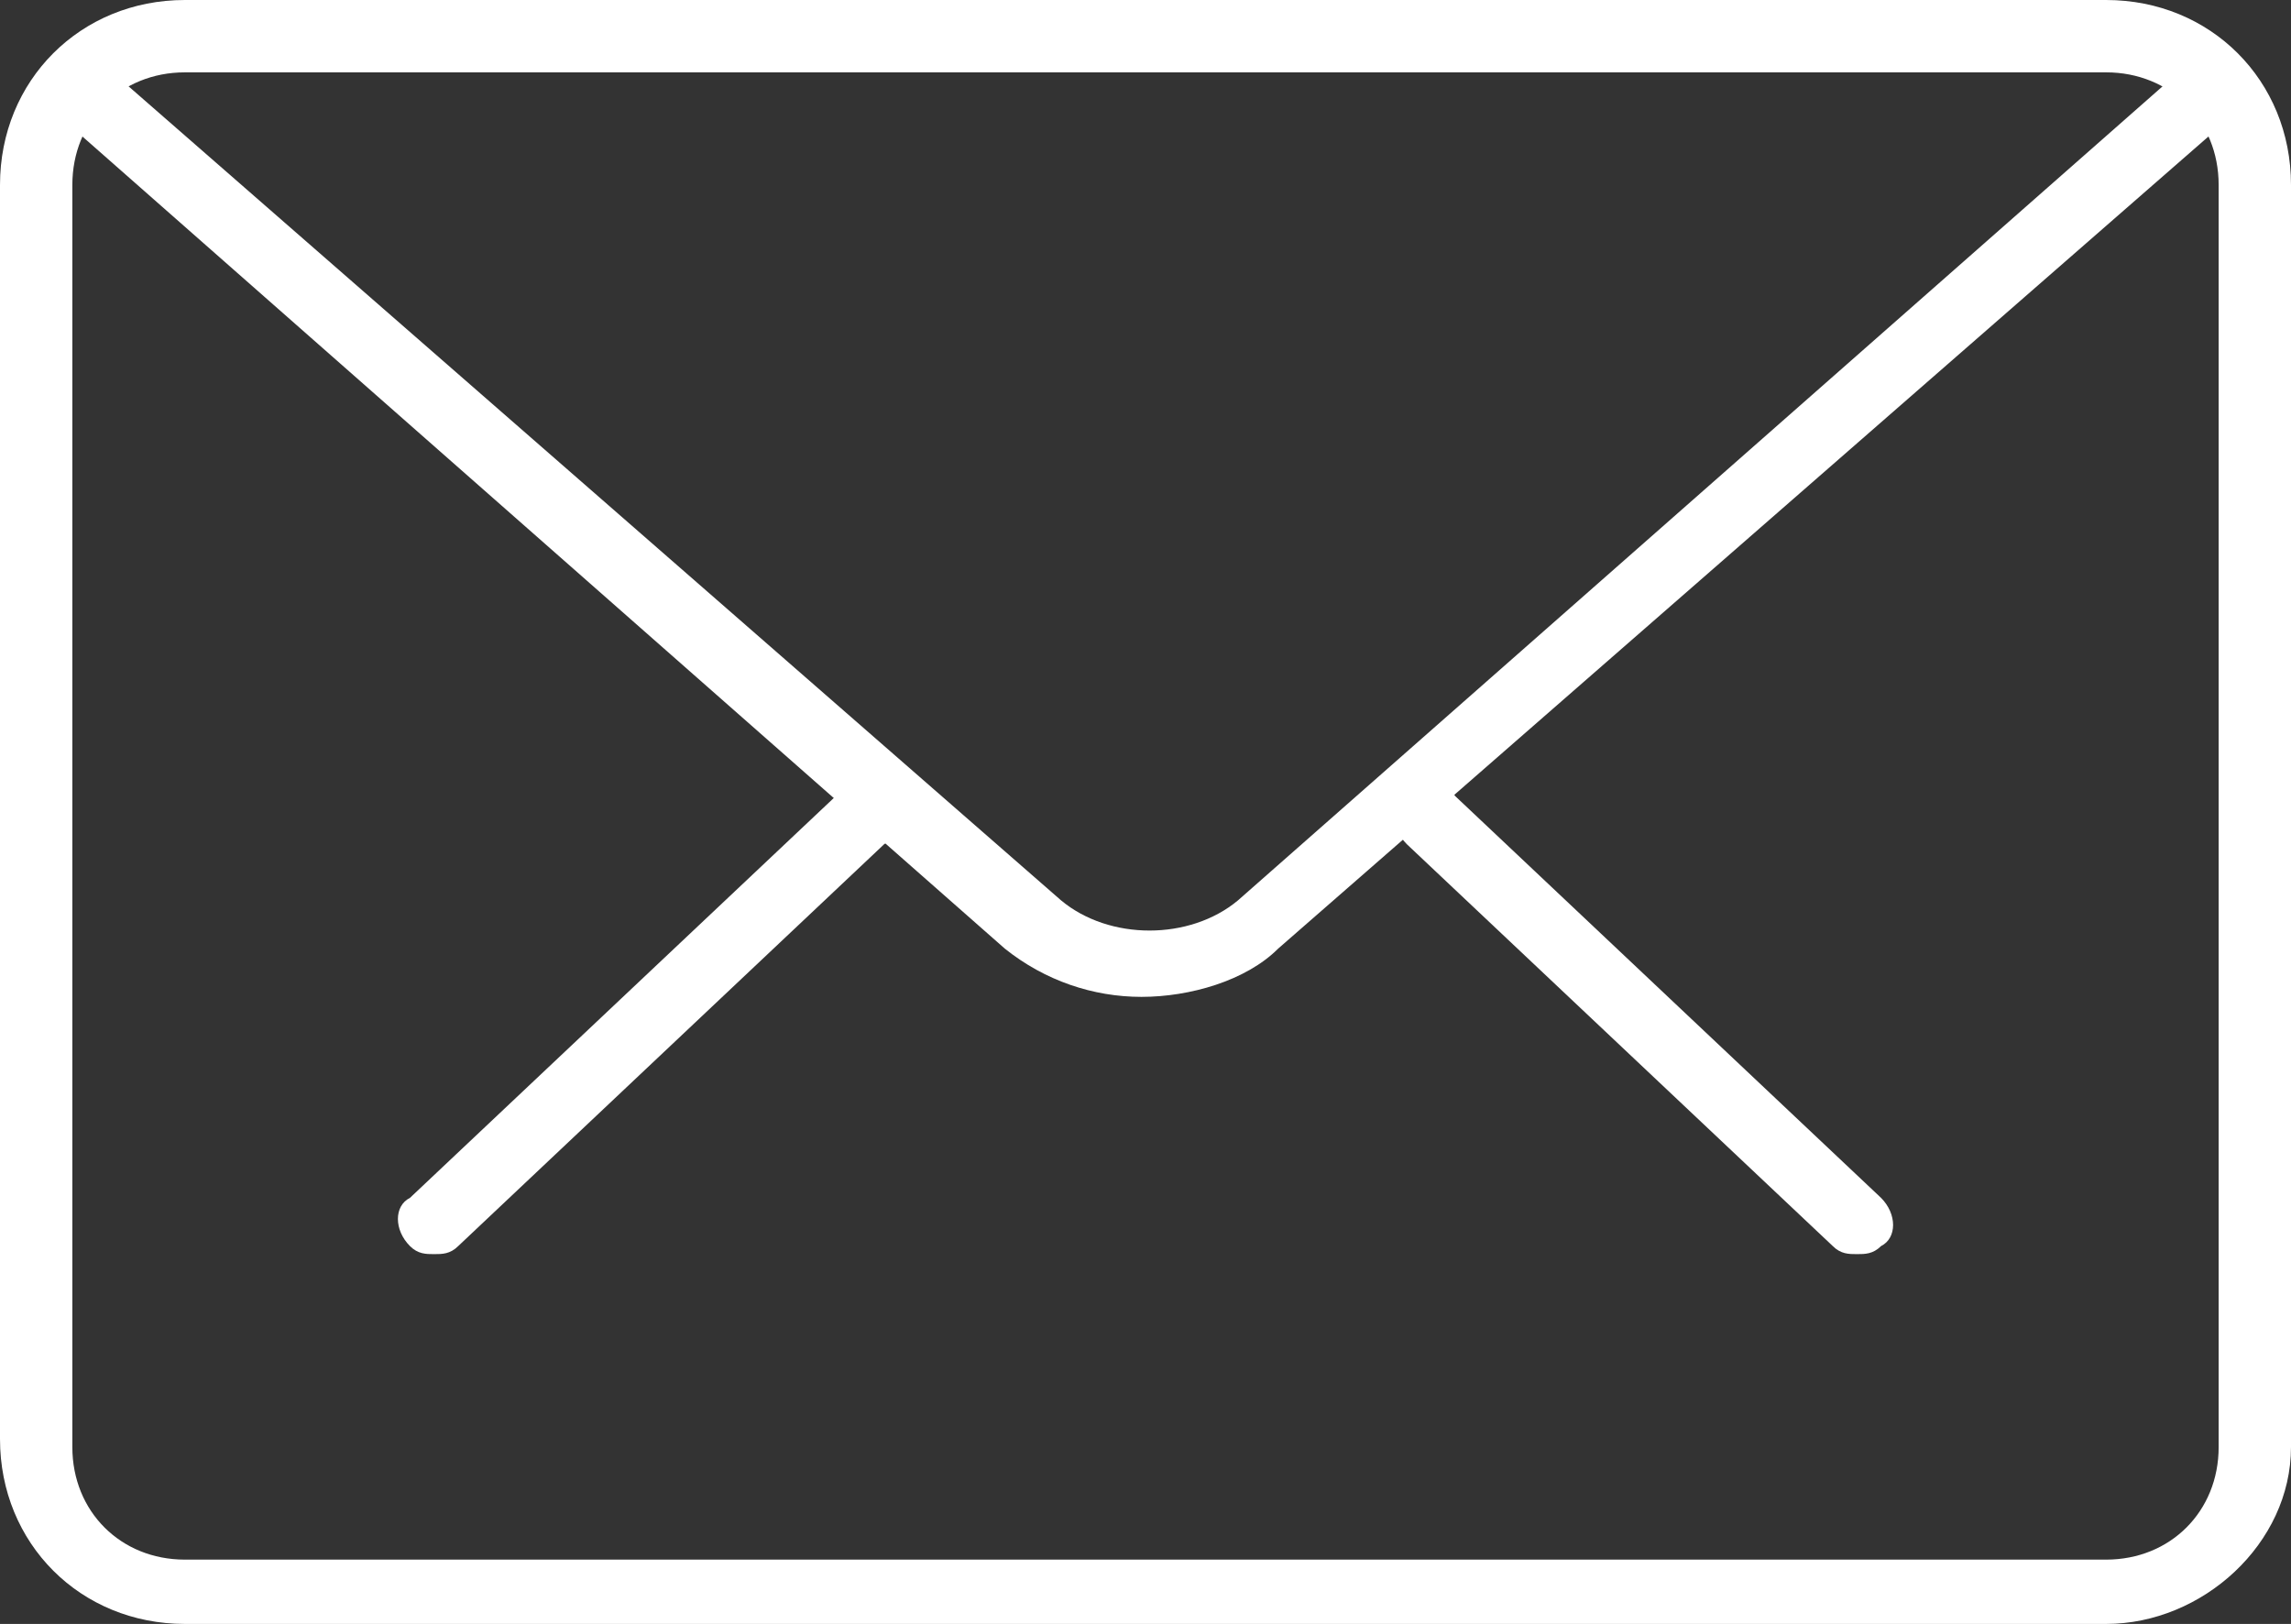 <?xml version="1.0" encoding="utf-8"?>
<!-- Generator: Adobe Illustrator 21.0.1, SVG Export Plug-In . SVG Version: 6.00 Build 0)  -->
<svg version="1.1" id="Capa_1" xmlns="http://www.w3.org/2000/svg" xmlns:xlink="http://www.w3.org/1999/xlink" x="0px" y="0px"
	 viewBox="0 0 28.5 20.2" style="enable-background:new 0 0 28.5 20.2;" xml:space="preserve">
<rect x="0" y="0" width="28.5" height="20.2" fill="#333333" stroke="none"/>
<style type="text/css">
	.st0{fill:#FFFFFF;}
</style>
<g id="XMLID_23728_">
	<g id="XMLID_23733_">
		<path id="XMLID_23735_" class="st0" d="M23.1,15.6c-0.1,0-0.2,0-0.3-0.1l-5.3-5c-0.2-0.2-0.2-0.5,0-0.6c0.2-0.2,0.5-0.2,0.6,0
			l5.3,5c0.2,0.2,0.2,0.5,0,0.6C23.3,15.6,23.2,15.6,23.1,15.6z"/>
		<path id="XMLID_23734_" class="st0" d="M5.4,15.6c-0.1,0-0.2,0-0.3-0.1c-0.2-0.2-0.2-0.5,0-0.6l5.3-5c0.2-0.2,0.5-0.2,0.6,0
			c0.2,0.2,0.2,0.5,0,0.6l-5.3,5C5.6,15.6,5.5,15.6,5.4,15.6z"/>
	</g>
	<path id="XMLID_23730_" class="st0" d="M26.2,20.2H2.3c-1.3,0-2.3-1-2.3-2.3V2.3C0,1,1,0,2.3,0h23.9c1.3,0,2.3,1,2.3,2.3v15.7
		C28.5,19.2,27.4,20.2,26.2,20.2z M2.3,0.9c-0.8,0-1.4,0.6-1.4,1.4v15.7c0,0.8,0.6,1.4,1.4,1.4h23.9c0.8,0,1.4-0.6,1.4-1.4V2.3
		c0-0.8-0.6-1.4-1.4-1.4H2.3z"/>
	<path id="XMLID_23729_" class="st0" d="M14.2,12.4c-0.6,0-1.2-0.2-1.7-0.6L0.8,1.5c-0.2-0.2-0.2-0.5,0-0.6c0.2-0.2,0.5-0.2,0.6,0
		l11.8,10.3c0.6,0.5,1.6,0.5,2.2,0L27.1,0.9c0.2-0.2,0.5-0.1,0.6,0c0.2,0.2,0.1,0.5,0,0.6L15.9,11.8C15.5,12.2,14.8,12.4,14.2,12.4z
		"/>
</g>
</svg>
